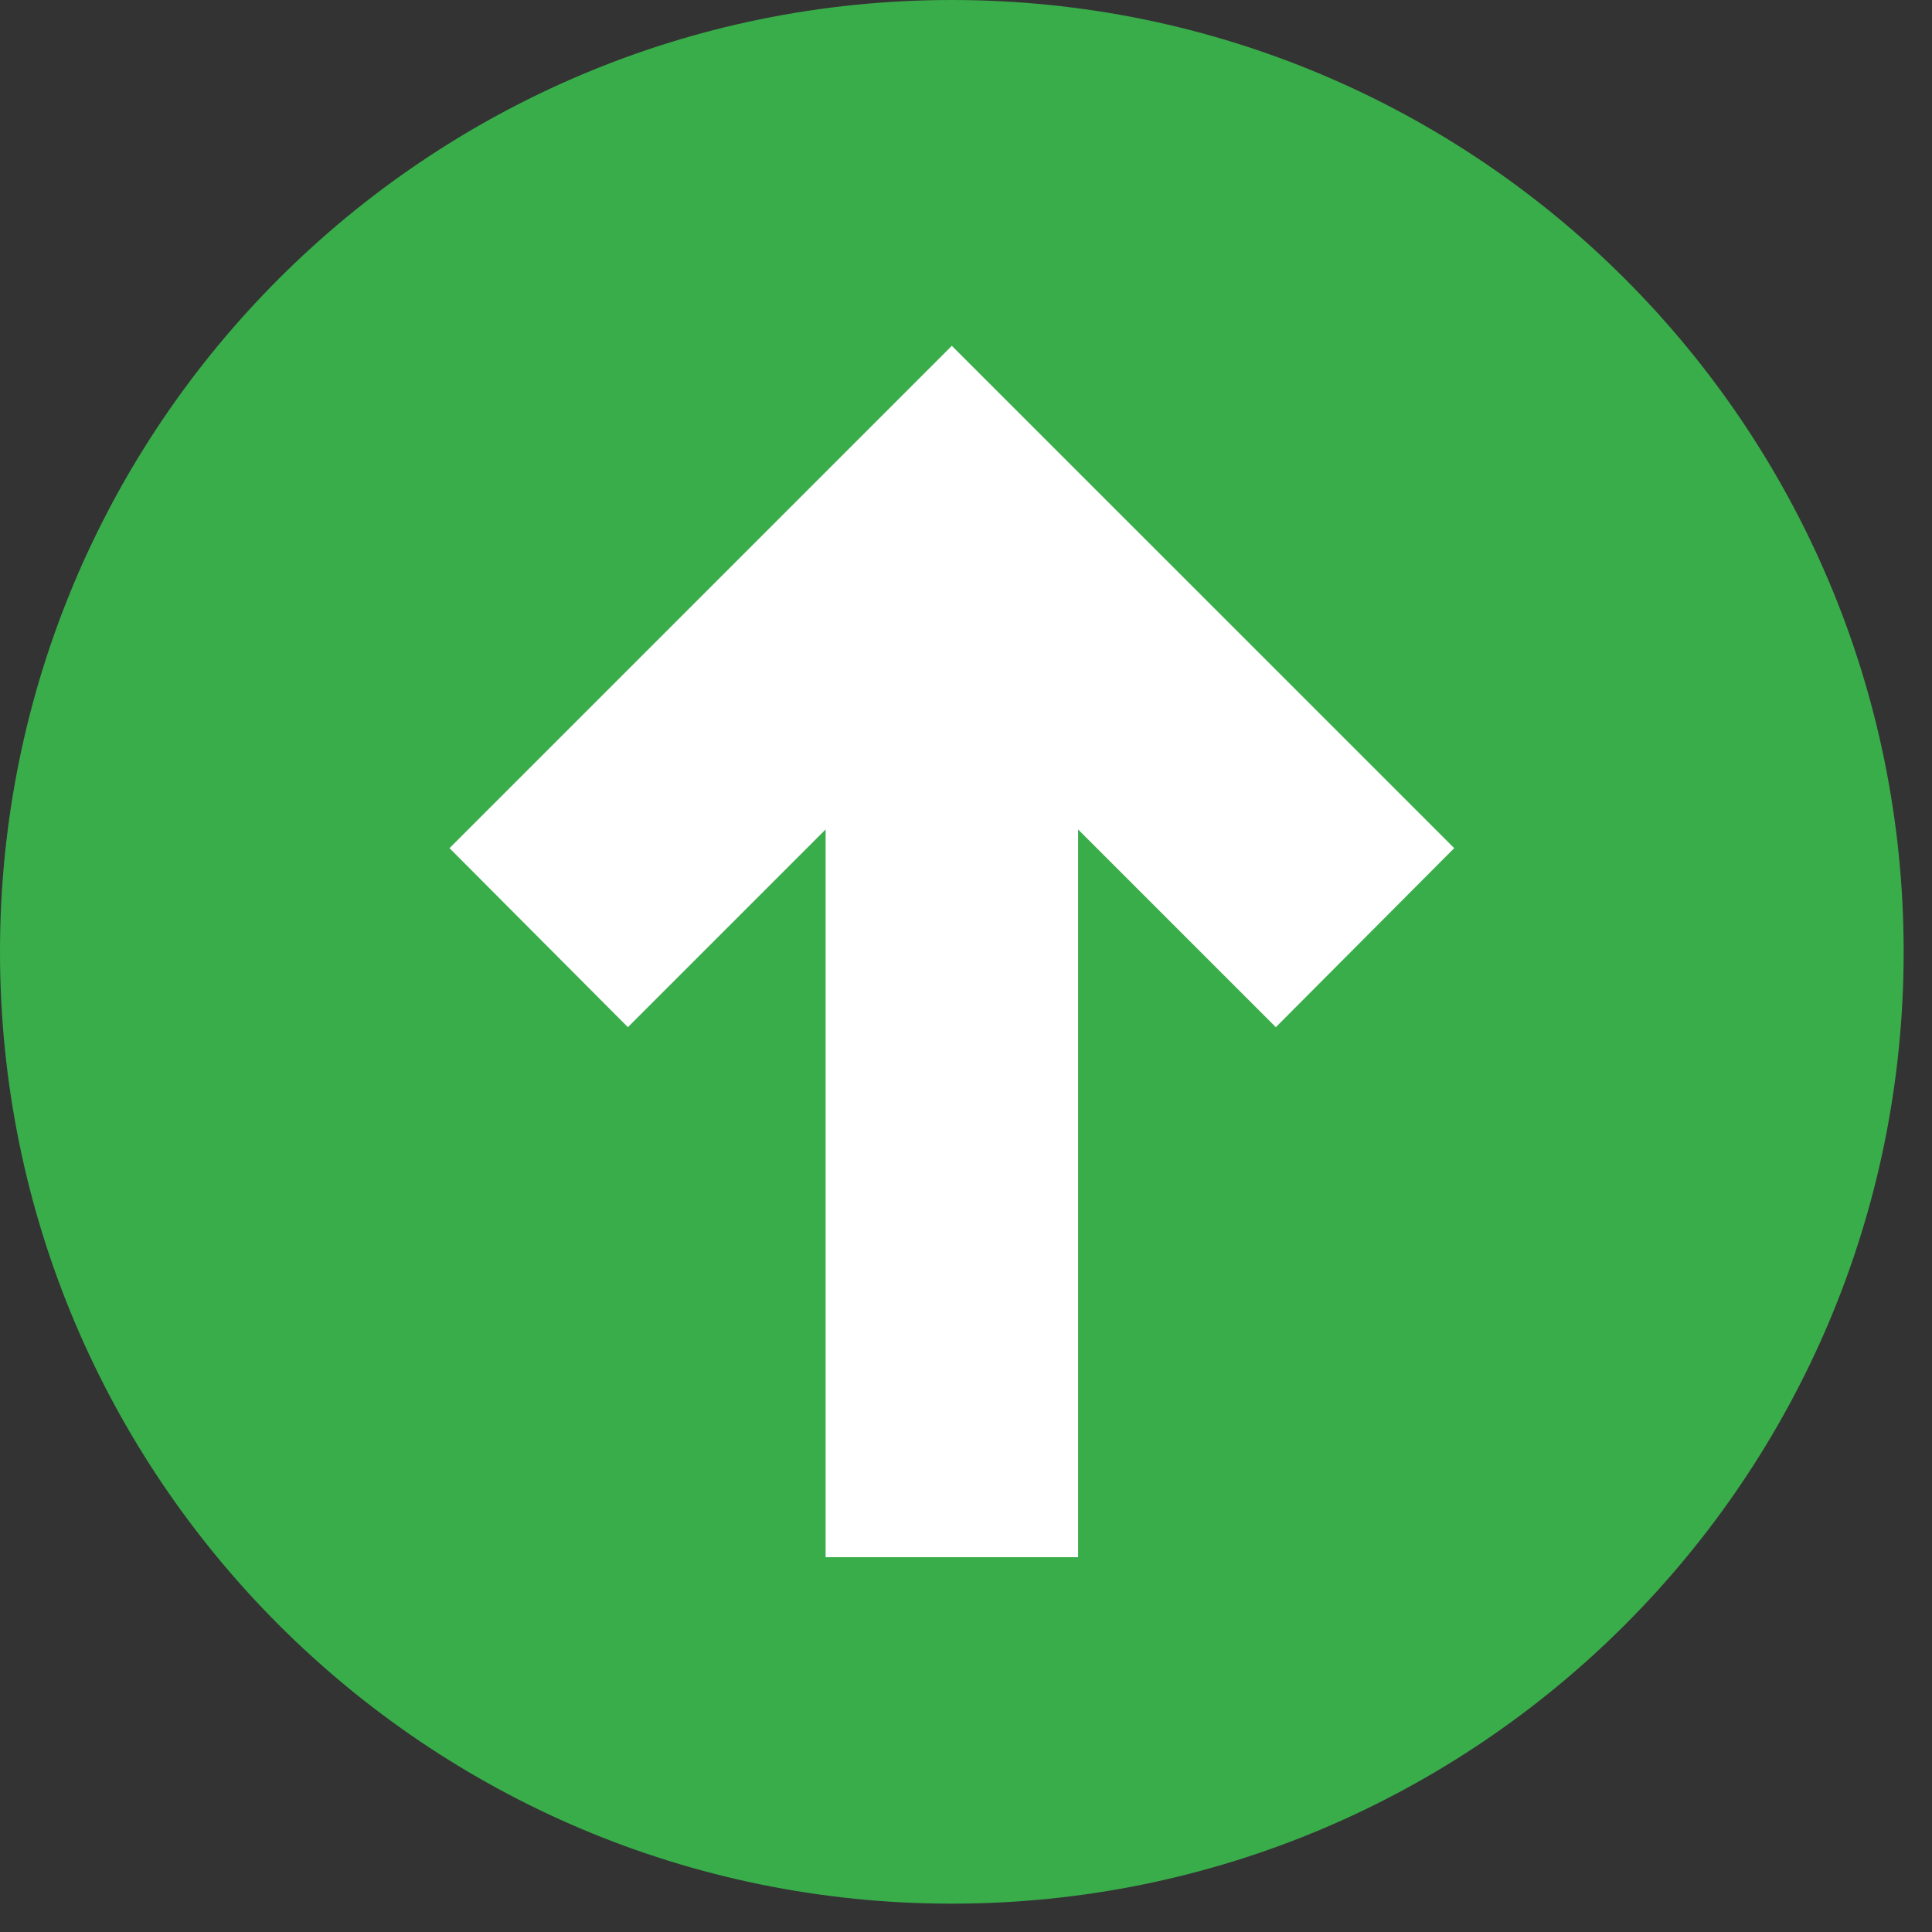 <svg width="30" height="30" viewBox="0 0 30 30" fill="none" xmlns="http://www.w3.org/2000/svg">
<rect x="0" y="0" width="30" height="30" fill="#333333" stroke="none"/>
<path d="M14.78 29.56C22.943 29.56 29.56 22.943 29.56 14.78C29.56 6.617 22.943 0 14.78 0C6.617 0 0 6.617 0 14.78C0 22.943 6.617 29.56 14.78 29.56Z" fill="#39AD4A"/>
<path d="M9.75 15.95L12.82 12.88V24.18H16.741V12.88L19.811 15.95L22.581 13.17L14.78 5.37L6.98 13.17L9.75 15.95Z" fill="white"/>
</svg>
